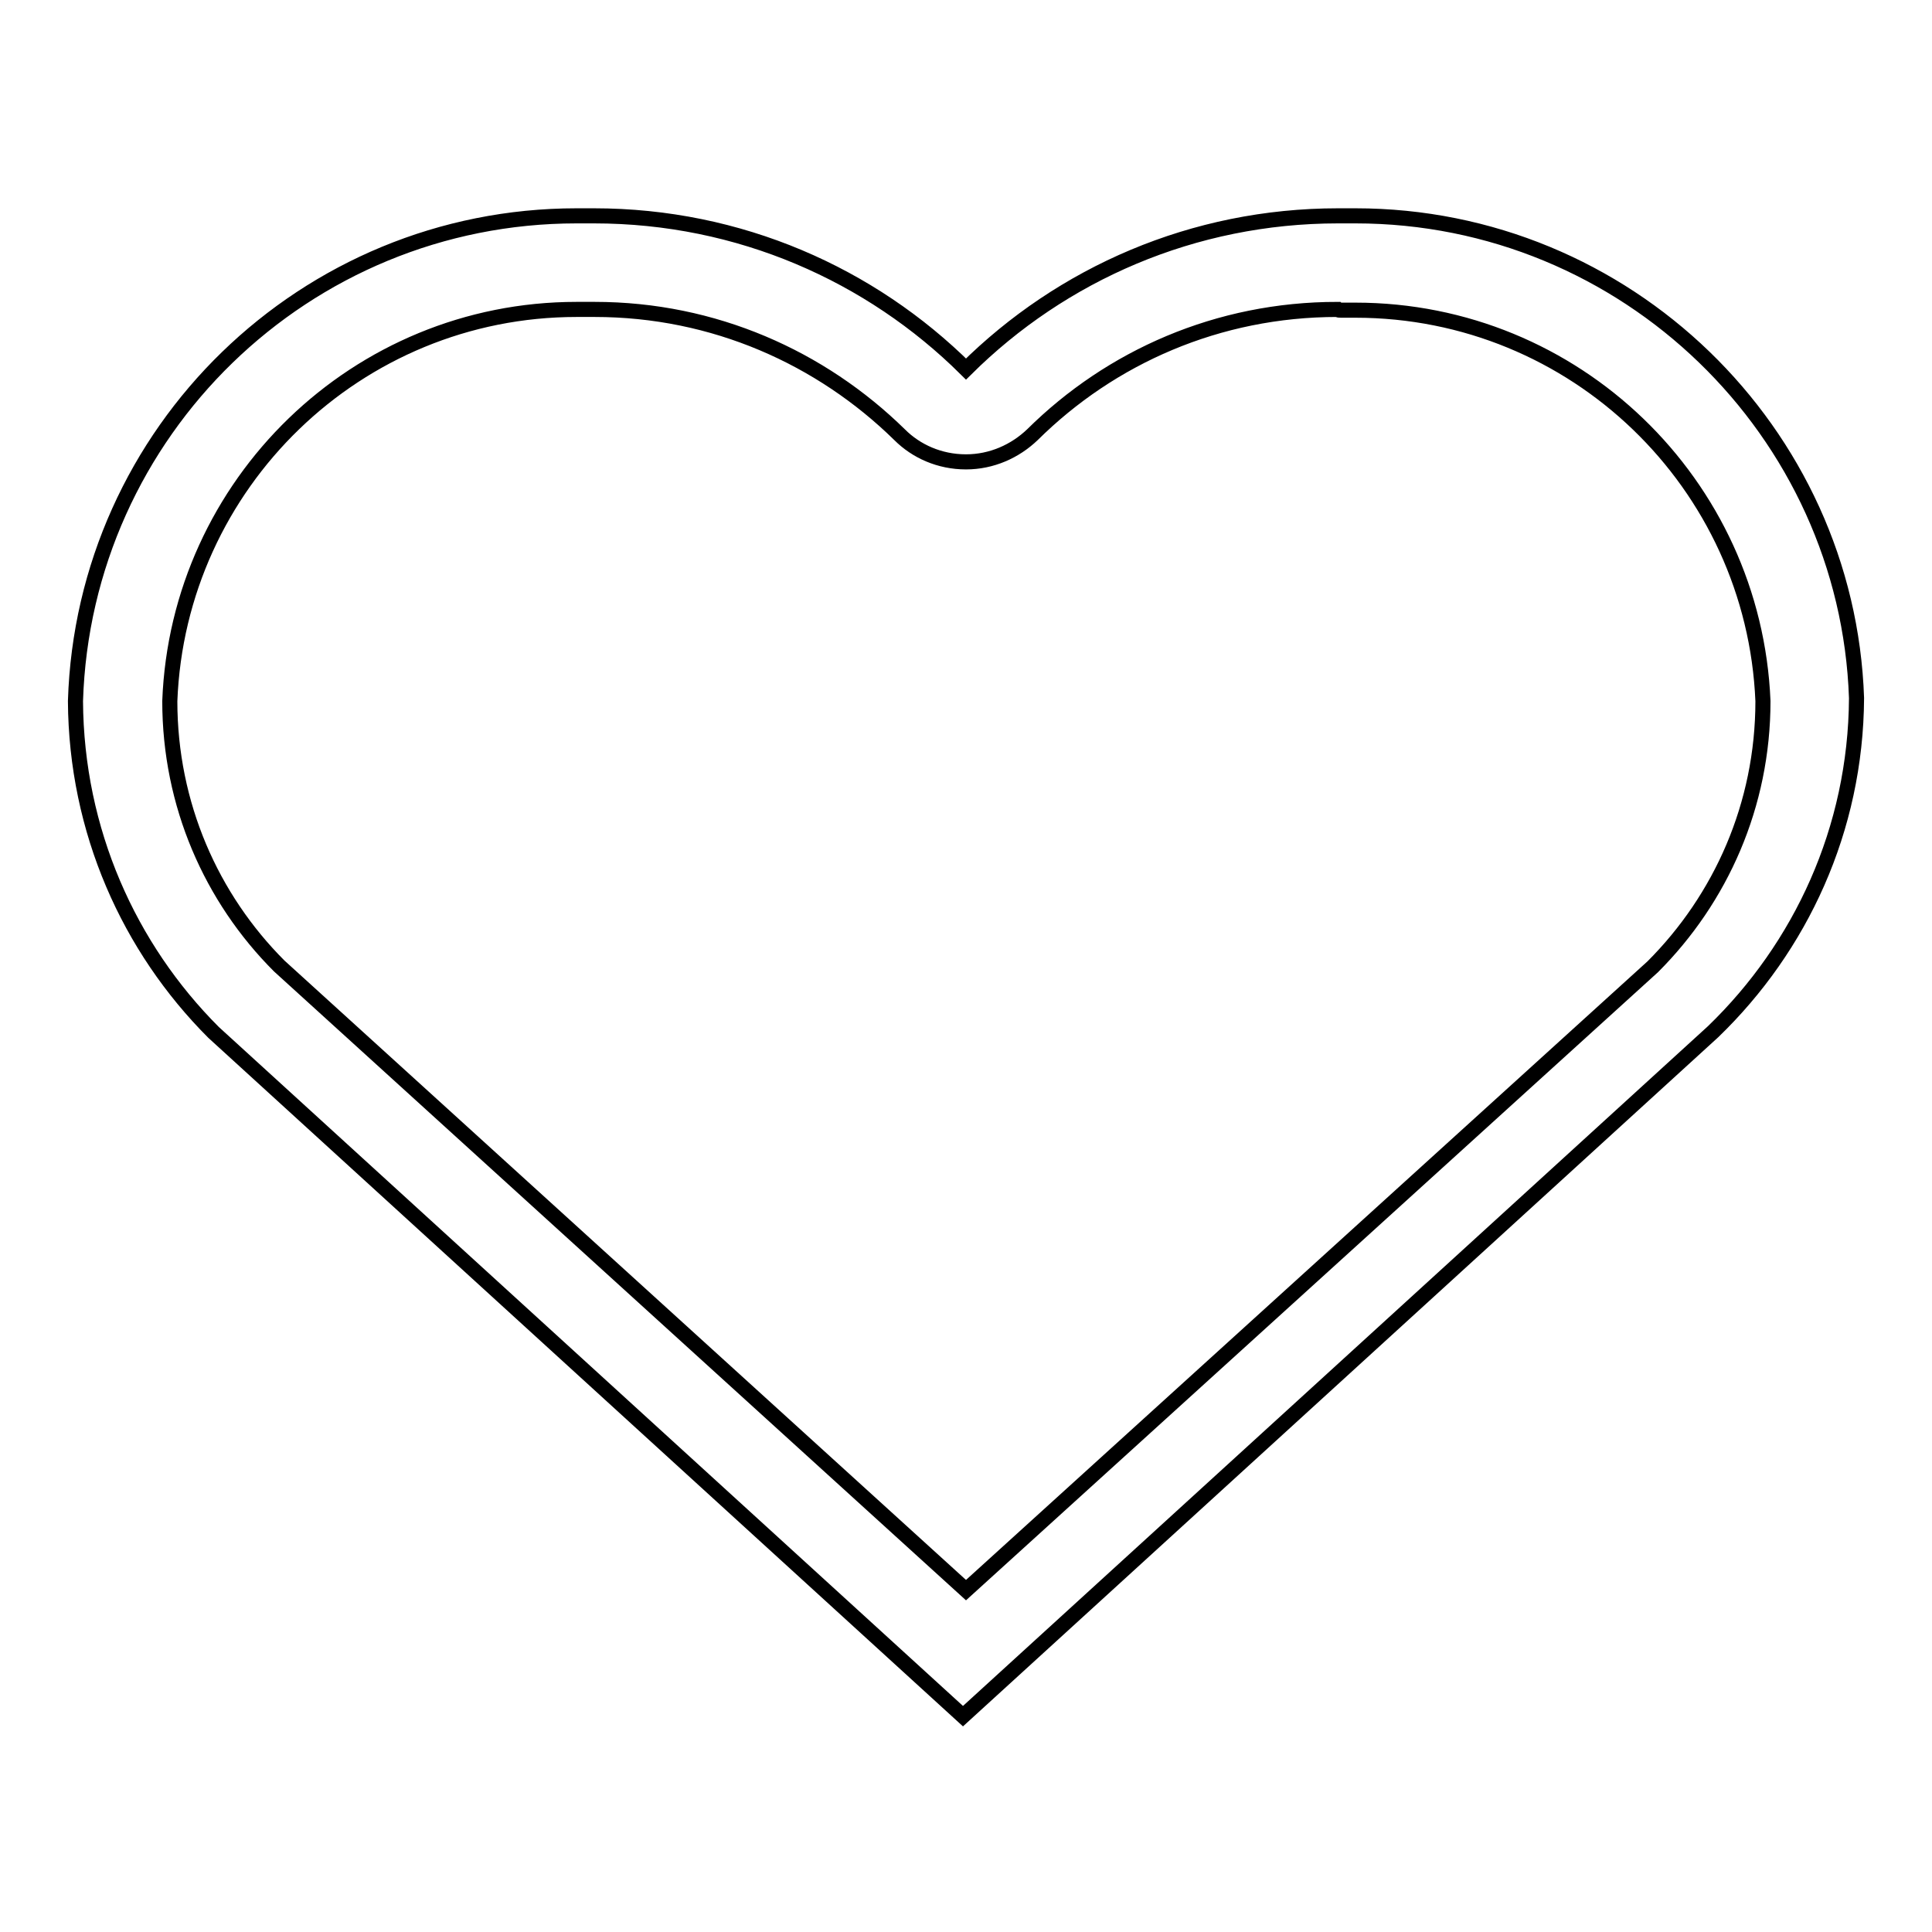 <?xml version="1.0" encoding="utf-8"?>
<!-- Svg Vector Icons : http://www.onlinewebfonts.com/icon -->
<!DOCTYPE svg PUBLIC "-//W3C//DTD SVG 1.1//EN" "http://www.w3.org/Graphics/SVG/1.1/DTD/svg11.dtd">
<svg version="1.1" xmlns="http://www.w3.org/2000/svg" xmlns:xlink="http://www.w3.org/1999/xlink" x="0px" y="0px" viewBox="0 0 256 256" enable-background="new 0 0 256 256" xml:space="preserve">
<g> <path stroke-width="2" fill-opacity="0" stroke="#000000"  d="M177.7,41.1c0.6,0,1.2,0,1.9,0c29.1,0,52.8,23,54,51.8c0,13.8-5.6,26.2-14.6,35.2l-91,82.6L37,128 c-9-9-14.5-21.4-14.5-35.1C23.6,64.1,47.3,41,76.4,41c0.7,0,1.3,0,2,0c0,0,0.2,0,0.4,0c15.8,0,30,6.4,40.4,16.6 c2.2,2.2,5.3,3.6,8.8,3.6c3.4,0,6.5-1.4,8.8-3.6c10.4-10.3,24.6-16.6,40.4-16.6C177.3,41.1,177.5,41.1,177.7,41.1 M177.7,28.6 c-0.1,0-0.3,0-0.4,0c-19.2,0-36.6,7.7-49.3,20.3c-12.6-12.5-30-20.3-49.3-20.3c-0.1,0-0.3,0-0.4,0c-0.5,0-1.2,0-1.9,0 c-36,0-65.3,28.6-66.4,64.3c0.1,17.2,7.1,32.7,18.3,43.9l99.3,90.6l99.4-90.7c11.6-11.2,18.9-26.8,19-44.2 c-1.2-35.3-30.5-63.9-66.4-63.9C178.9,28.6,178.2,28.6,177.7,28.6L177.7,28.6z"/></g>
</svg>